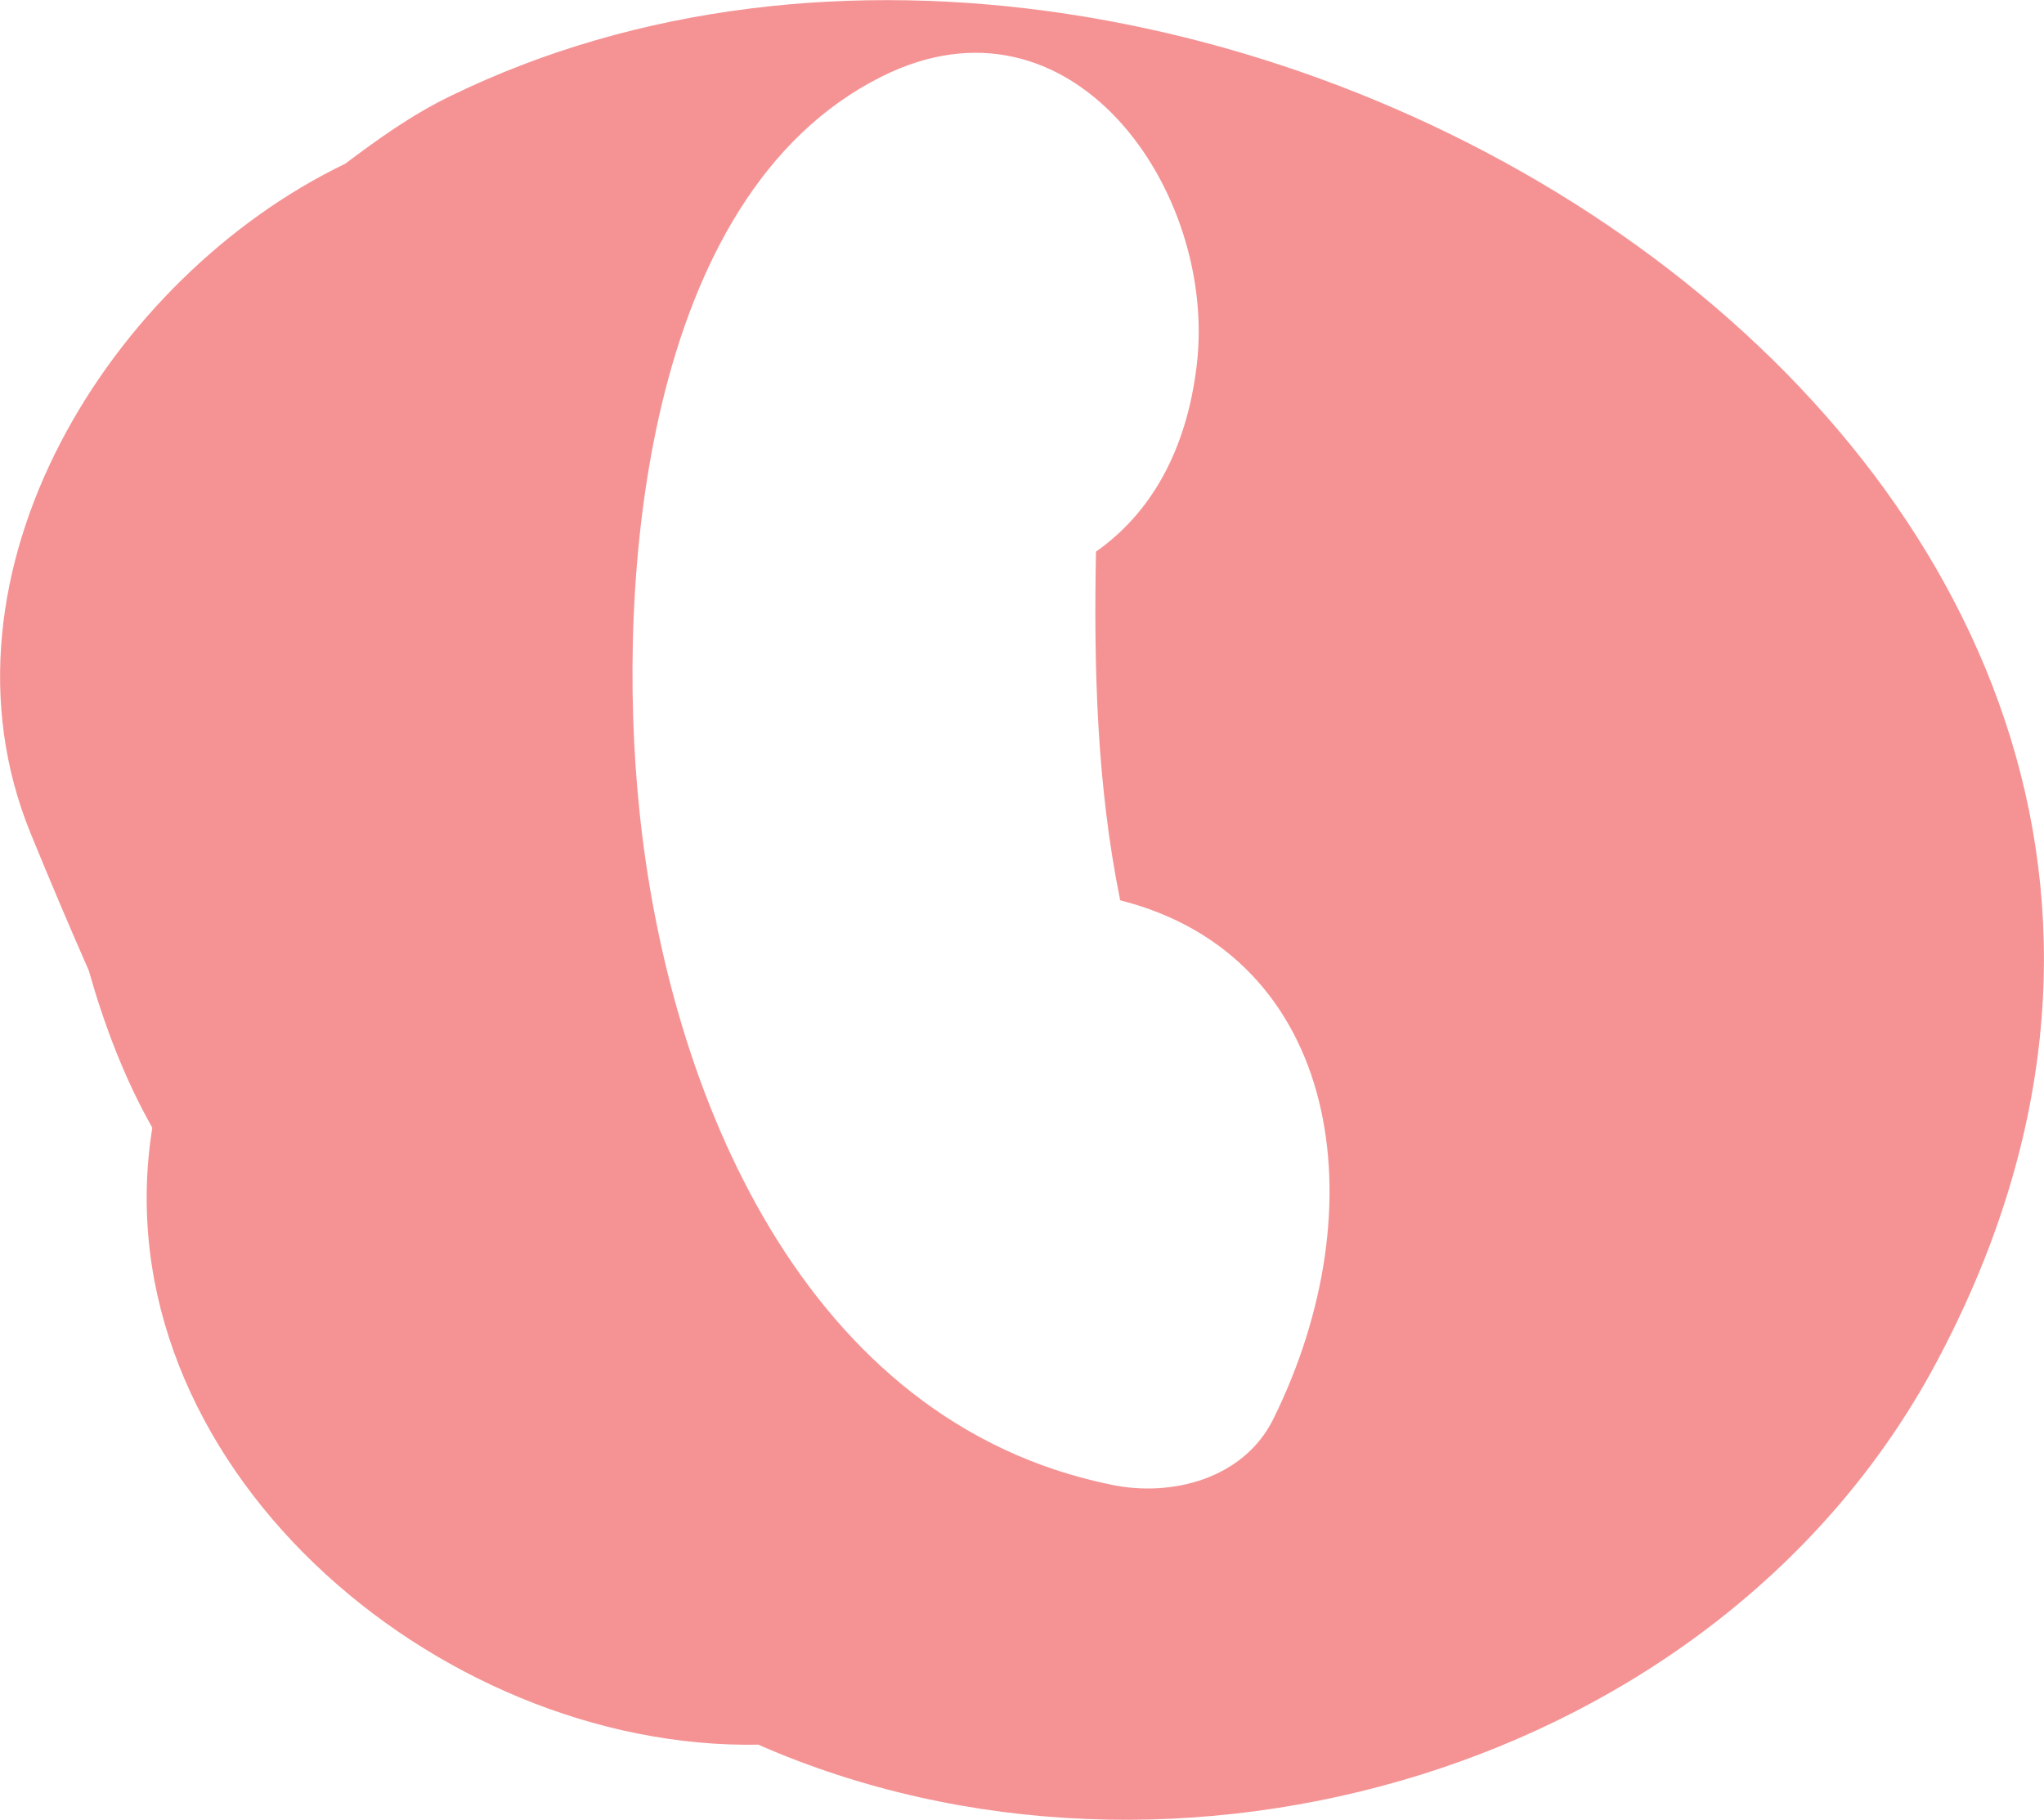 <?xml version="1.0" encoding="iso-8859-1"?>
<!-- Generator: Adobe Illustrator 16.0.0, SVG Export Plug-In . SVG Version: 6.00 Build 0)  -->
<!DOCTYPE svg PUBLIC "-//W3C//DTD SVG 1.1//EN" "http://www.w3.org/Graphics/SVG/1.1/DTD/svg11.dtd">
<svg version="1.1" id="Layer_1" xmlns="http://www.w3.org/2000/svg" xmlns:xlink="http://www.w3.org/1999/xlink" x="0px" y="0px"
	 width="8.952px" height="7.97px" viewBox="-73 72.1 8.952 7.97" style="enable-background:new -73 72.1 8.952 7.97;"
	 xml:space="preserve">
<g id="ic1">
	<path style="fill:#F59394;" d="M-71.03,72.522c-0.167,0.081-0.314,0.187-0.458,0.295c-1.032,0.497-1.84,1.797-1.379,2.93
		c0.083,0.203,0.168,0.404,0.256,0.604c0.067,0.237,0.155,0.47,0.278,0.688c-0.234,1.462,1.241,2.727,2.654,2.702
		c1.818,0.797,4.204,0.109,5.157-1.669C-62.434,74.176-67.729,70.909-71.03,72.522z M-69.14,72.436
		c0.833-0.418,1.469,0.499,1.382,1.257c-0.045,0.392-0.211,0.661-0.442,0.823c-0.01,0.516,0.004,1.023,0.106,1.527
		c0.964,0.244,1.133,1.339,0.67,2.273c-0.13,0.261-0.444,0.341-0.706,0.287c-1.35-0.273-1.944-1.721-2.07-2.957
		C-70.303,74.653-70.184,72.959-69.14,72.436z"/>
</g>
<g id="Layer_1_1_">
</g>
</svg>
